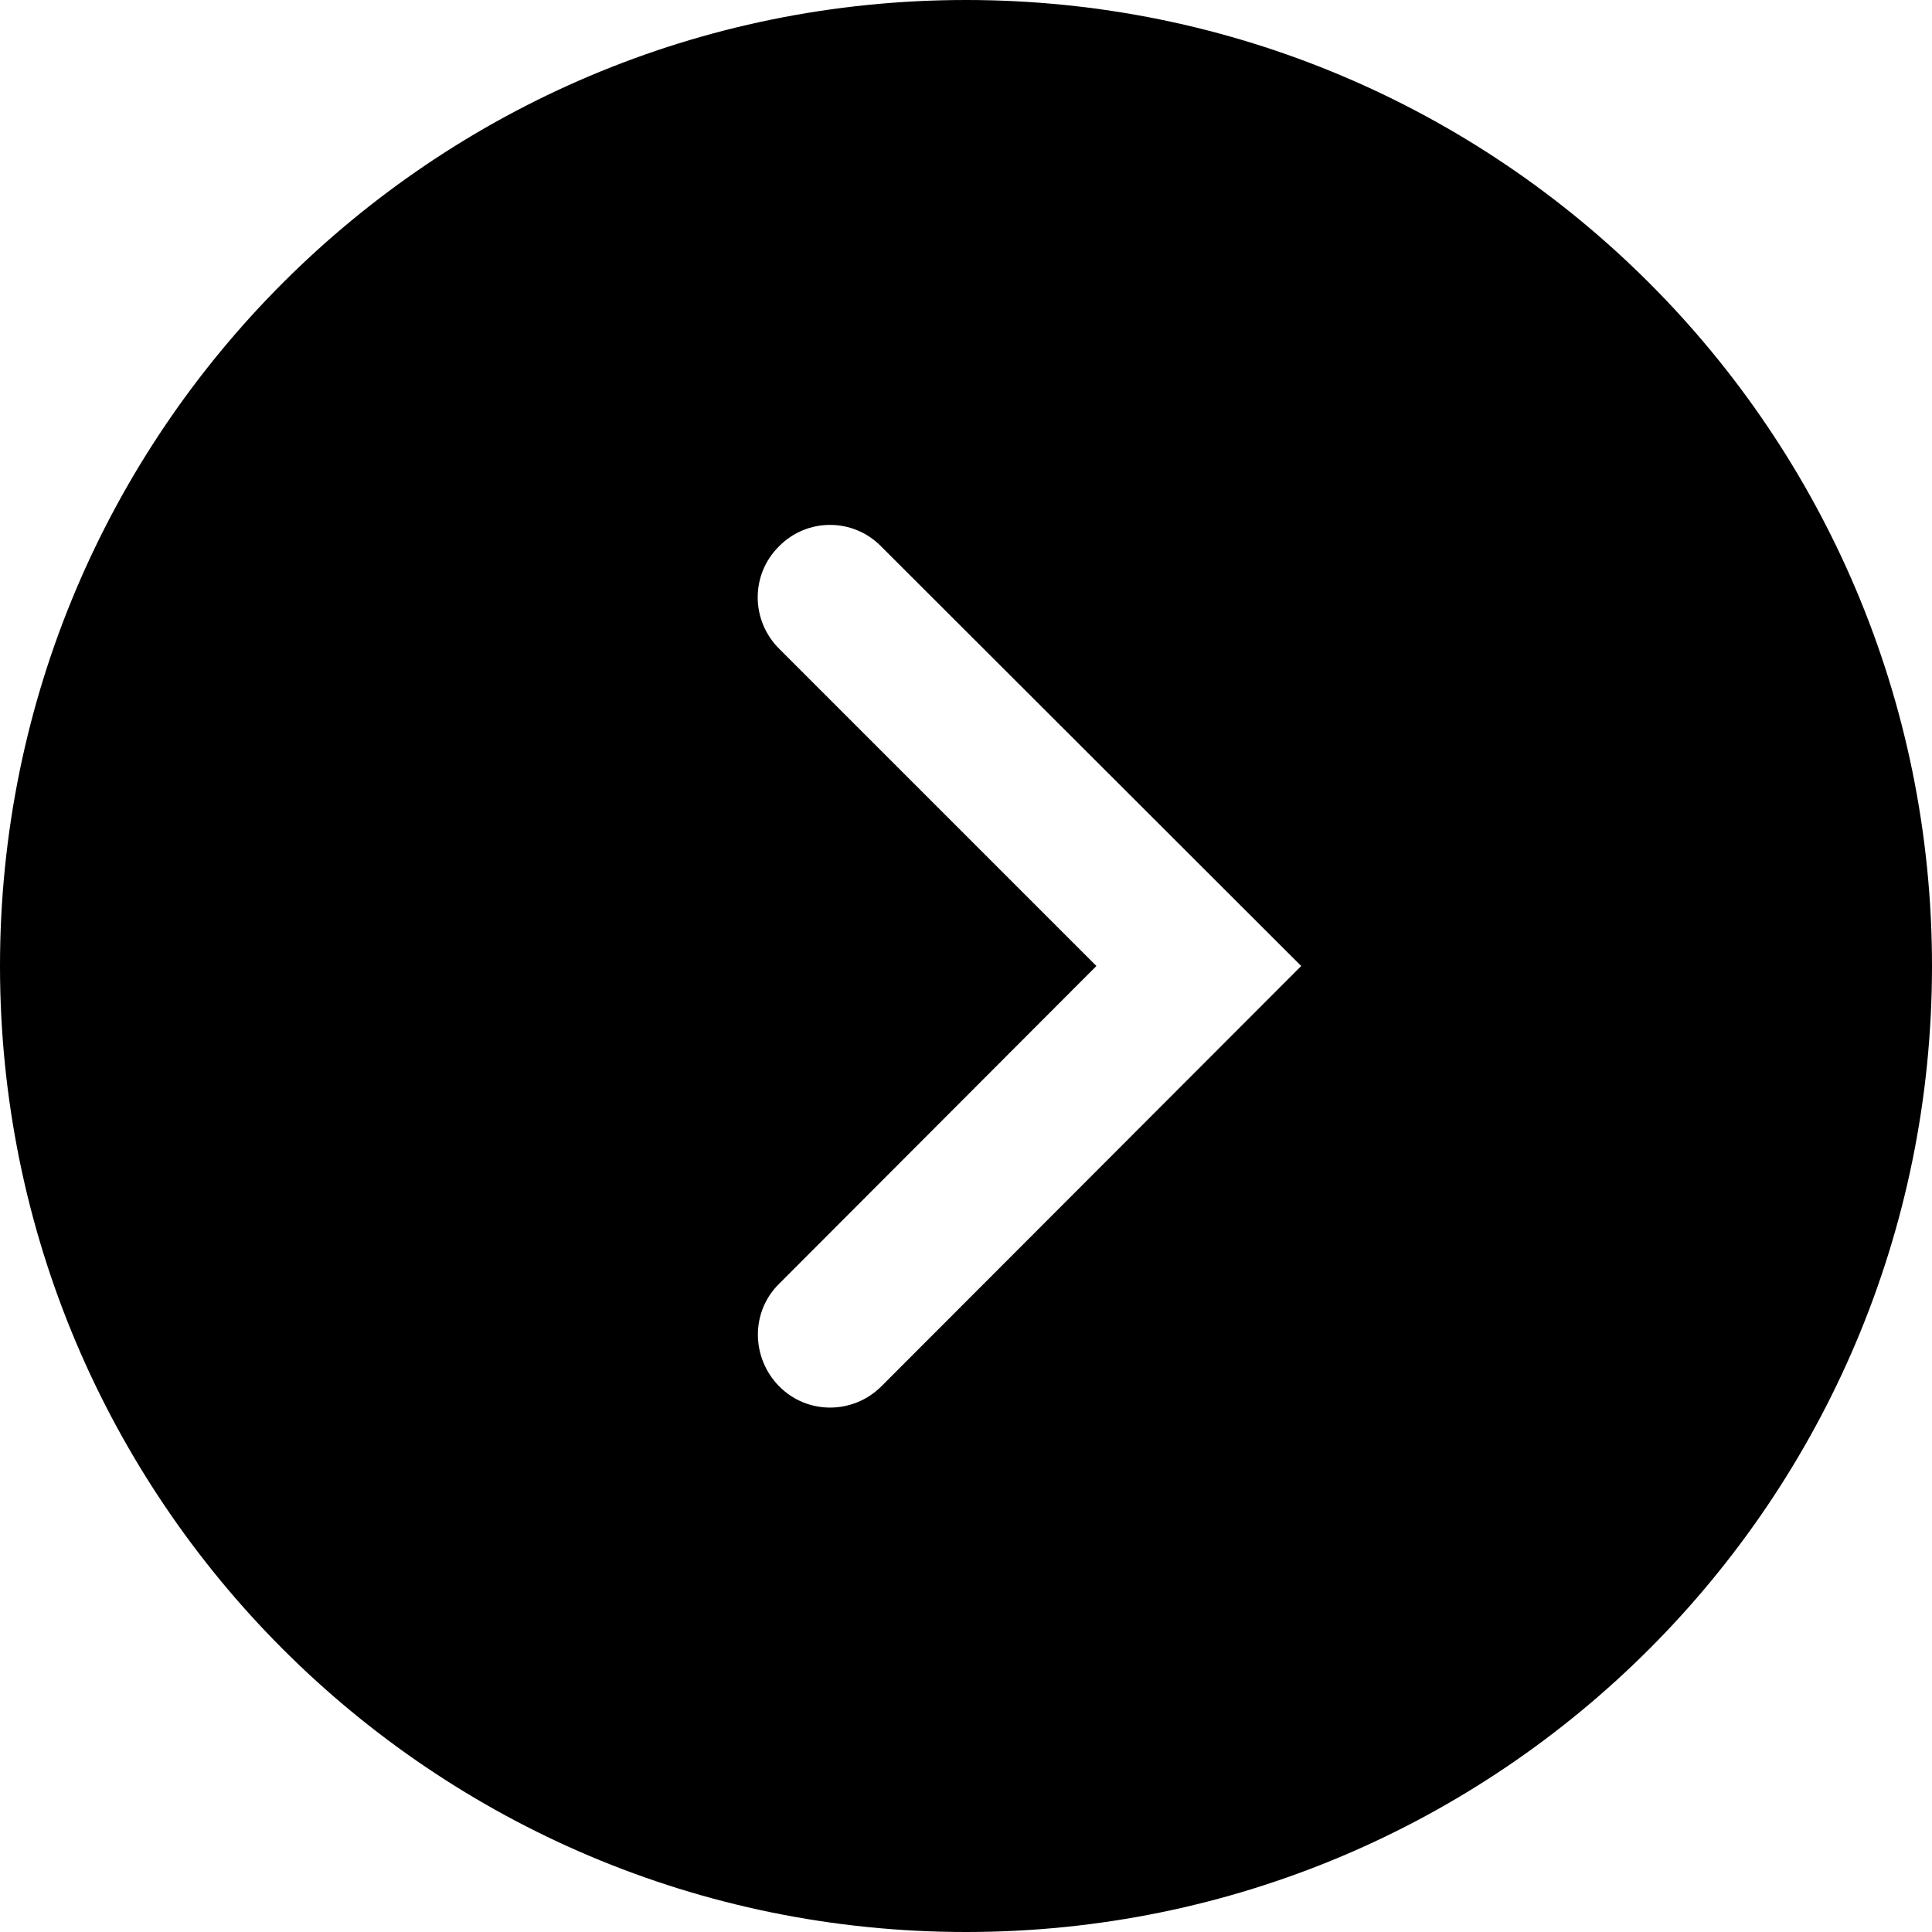 ﻿<svg width="20" height="20" viewBox="0 0 20 20" fill="none" xmlns="http://www.w3.org/2000/svg">
<path d="M-4.37114e-07 10C-1.95608e-07 15.525 4.475 20 10 20C15.525 20 20 15.525 20 10C20 4.475 15.525 -6.78619e-07 10 -4.37114e-07C4.475 -1.95608e-07 -6.78619e-07 4.475 -4.37114e-07 10ZM9.12 5.655L13.47 10L9.125 14.35C8.83 14.645 8.355 14.645 8.065 14.35C7.775 14.055 7.77 13.58 8.065 13.29L11.35 10L8.065 6.715C7.77 6.42 7.77 5.945 8.065 5.655C8.355 5.36 8.83 5.36 9.12 5.655Z" fill="black"/>
</svg>
